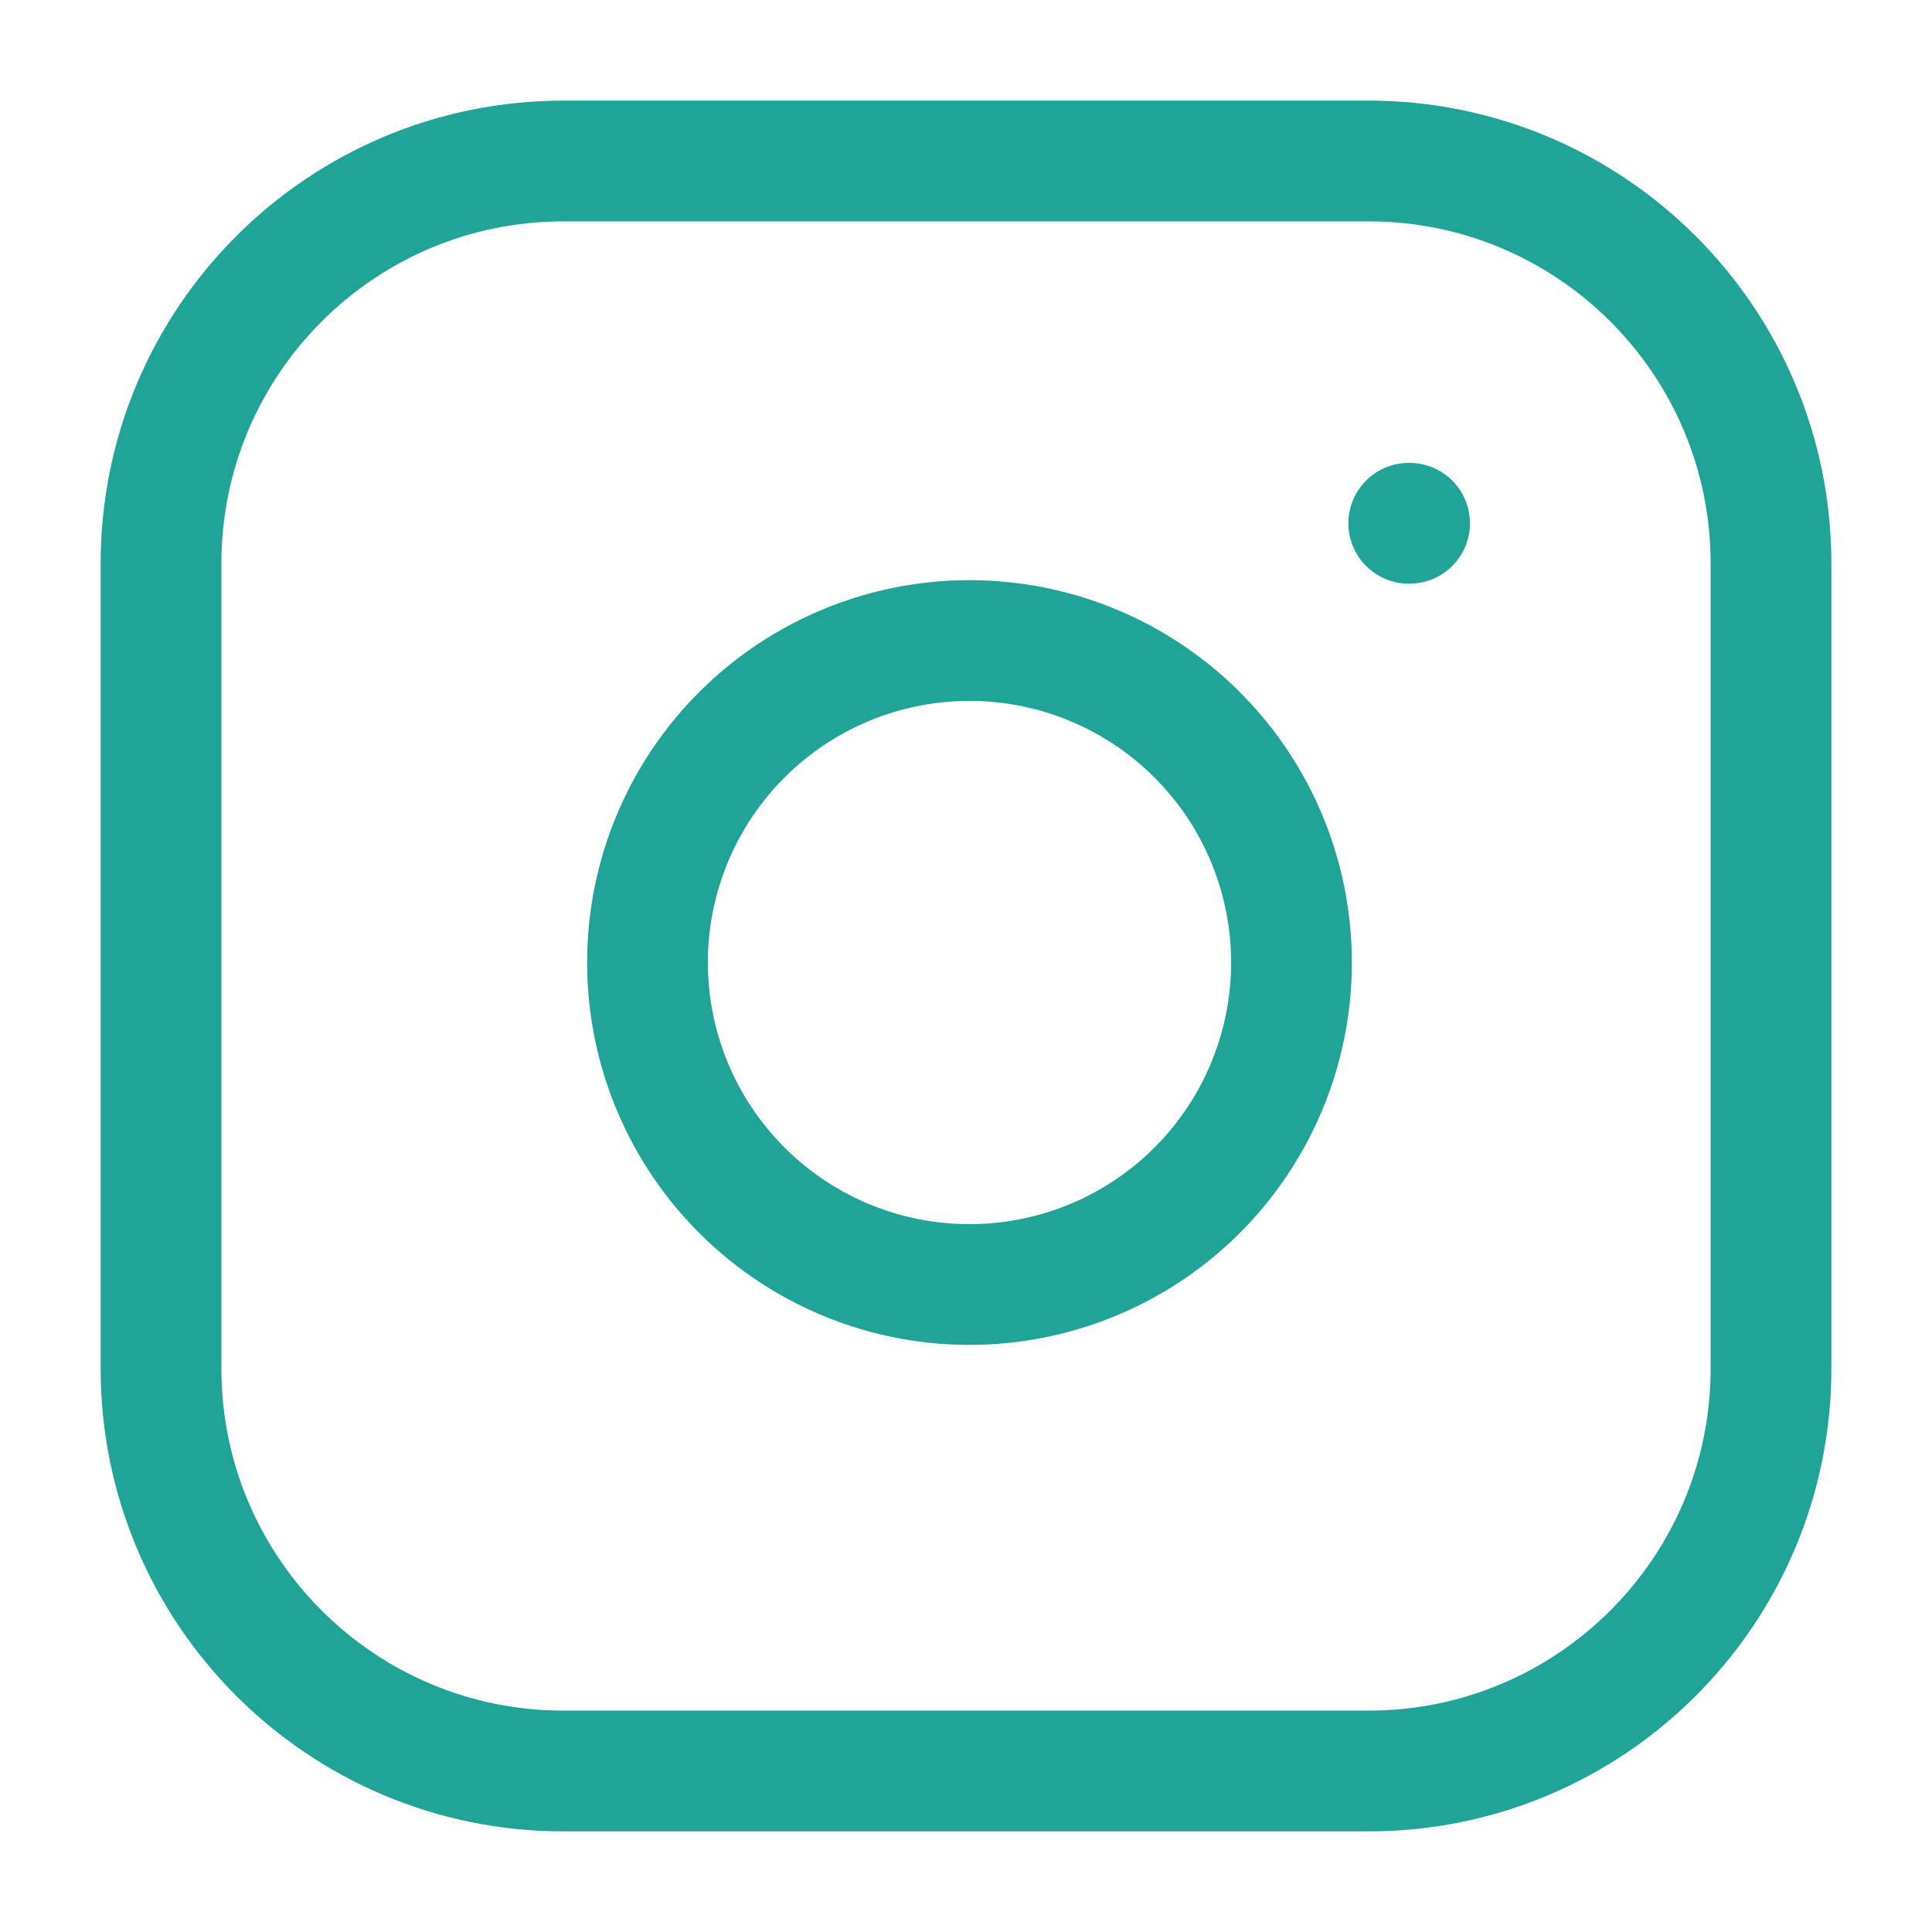 <svg width="64" height="64" viewBox="0 0 64 64" fill="none" xmlns="http://www.w3.org/2000/svg">
<path d="M46.667 17.334H46.694M18.667 5.333H45.334C52.698 5.333 58.667 11.303 58.667 18.667V45.334C58.667 52.697 52.698 58.667 45.334 58.667H18.667C11.303 58.667 5.334 52.697 5.334 45.334V18.667C5.334 11.303 11.303 5.333 18.667 5.333ZM42.667 30.32C42.996 32.539 42.617 34.806 41.584 36.797C40.551 38.789 38.916 40.404 36.912 41.413C34.908 42.421 32.636 42.772 30.421 42.416C28.206 42.059 26.16 41.014 24.574 39.427C22.987 37.841 21.941 35.794 21.585 33.579C21.228 31.364 21.579 29.093 22.588 27.089C23.597 25.085 25.212 23.45 27.203 22.417C29.195 21.384 31.461 21.004 33.681 21.334C35.944 21.669 38.04 22.724 39.658 24.342C41.277 25.961 42.332 28.056 42.667 30.32Z" stroke="#20A497" stroke-width="4" stroke-linecap="round" stroke-linejoin="round"/>
</svg>
